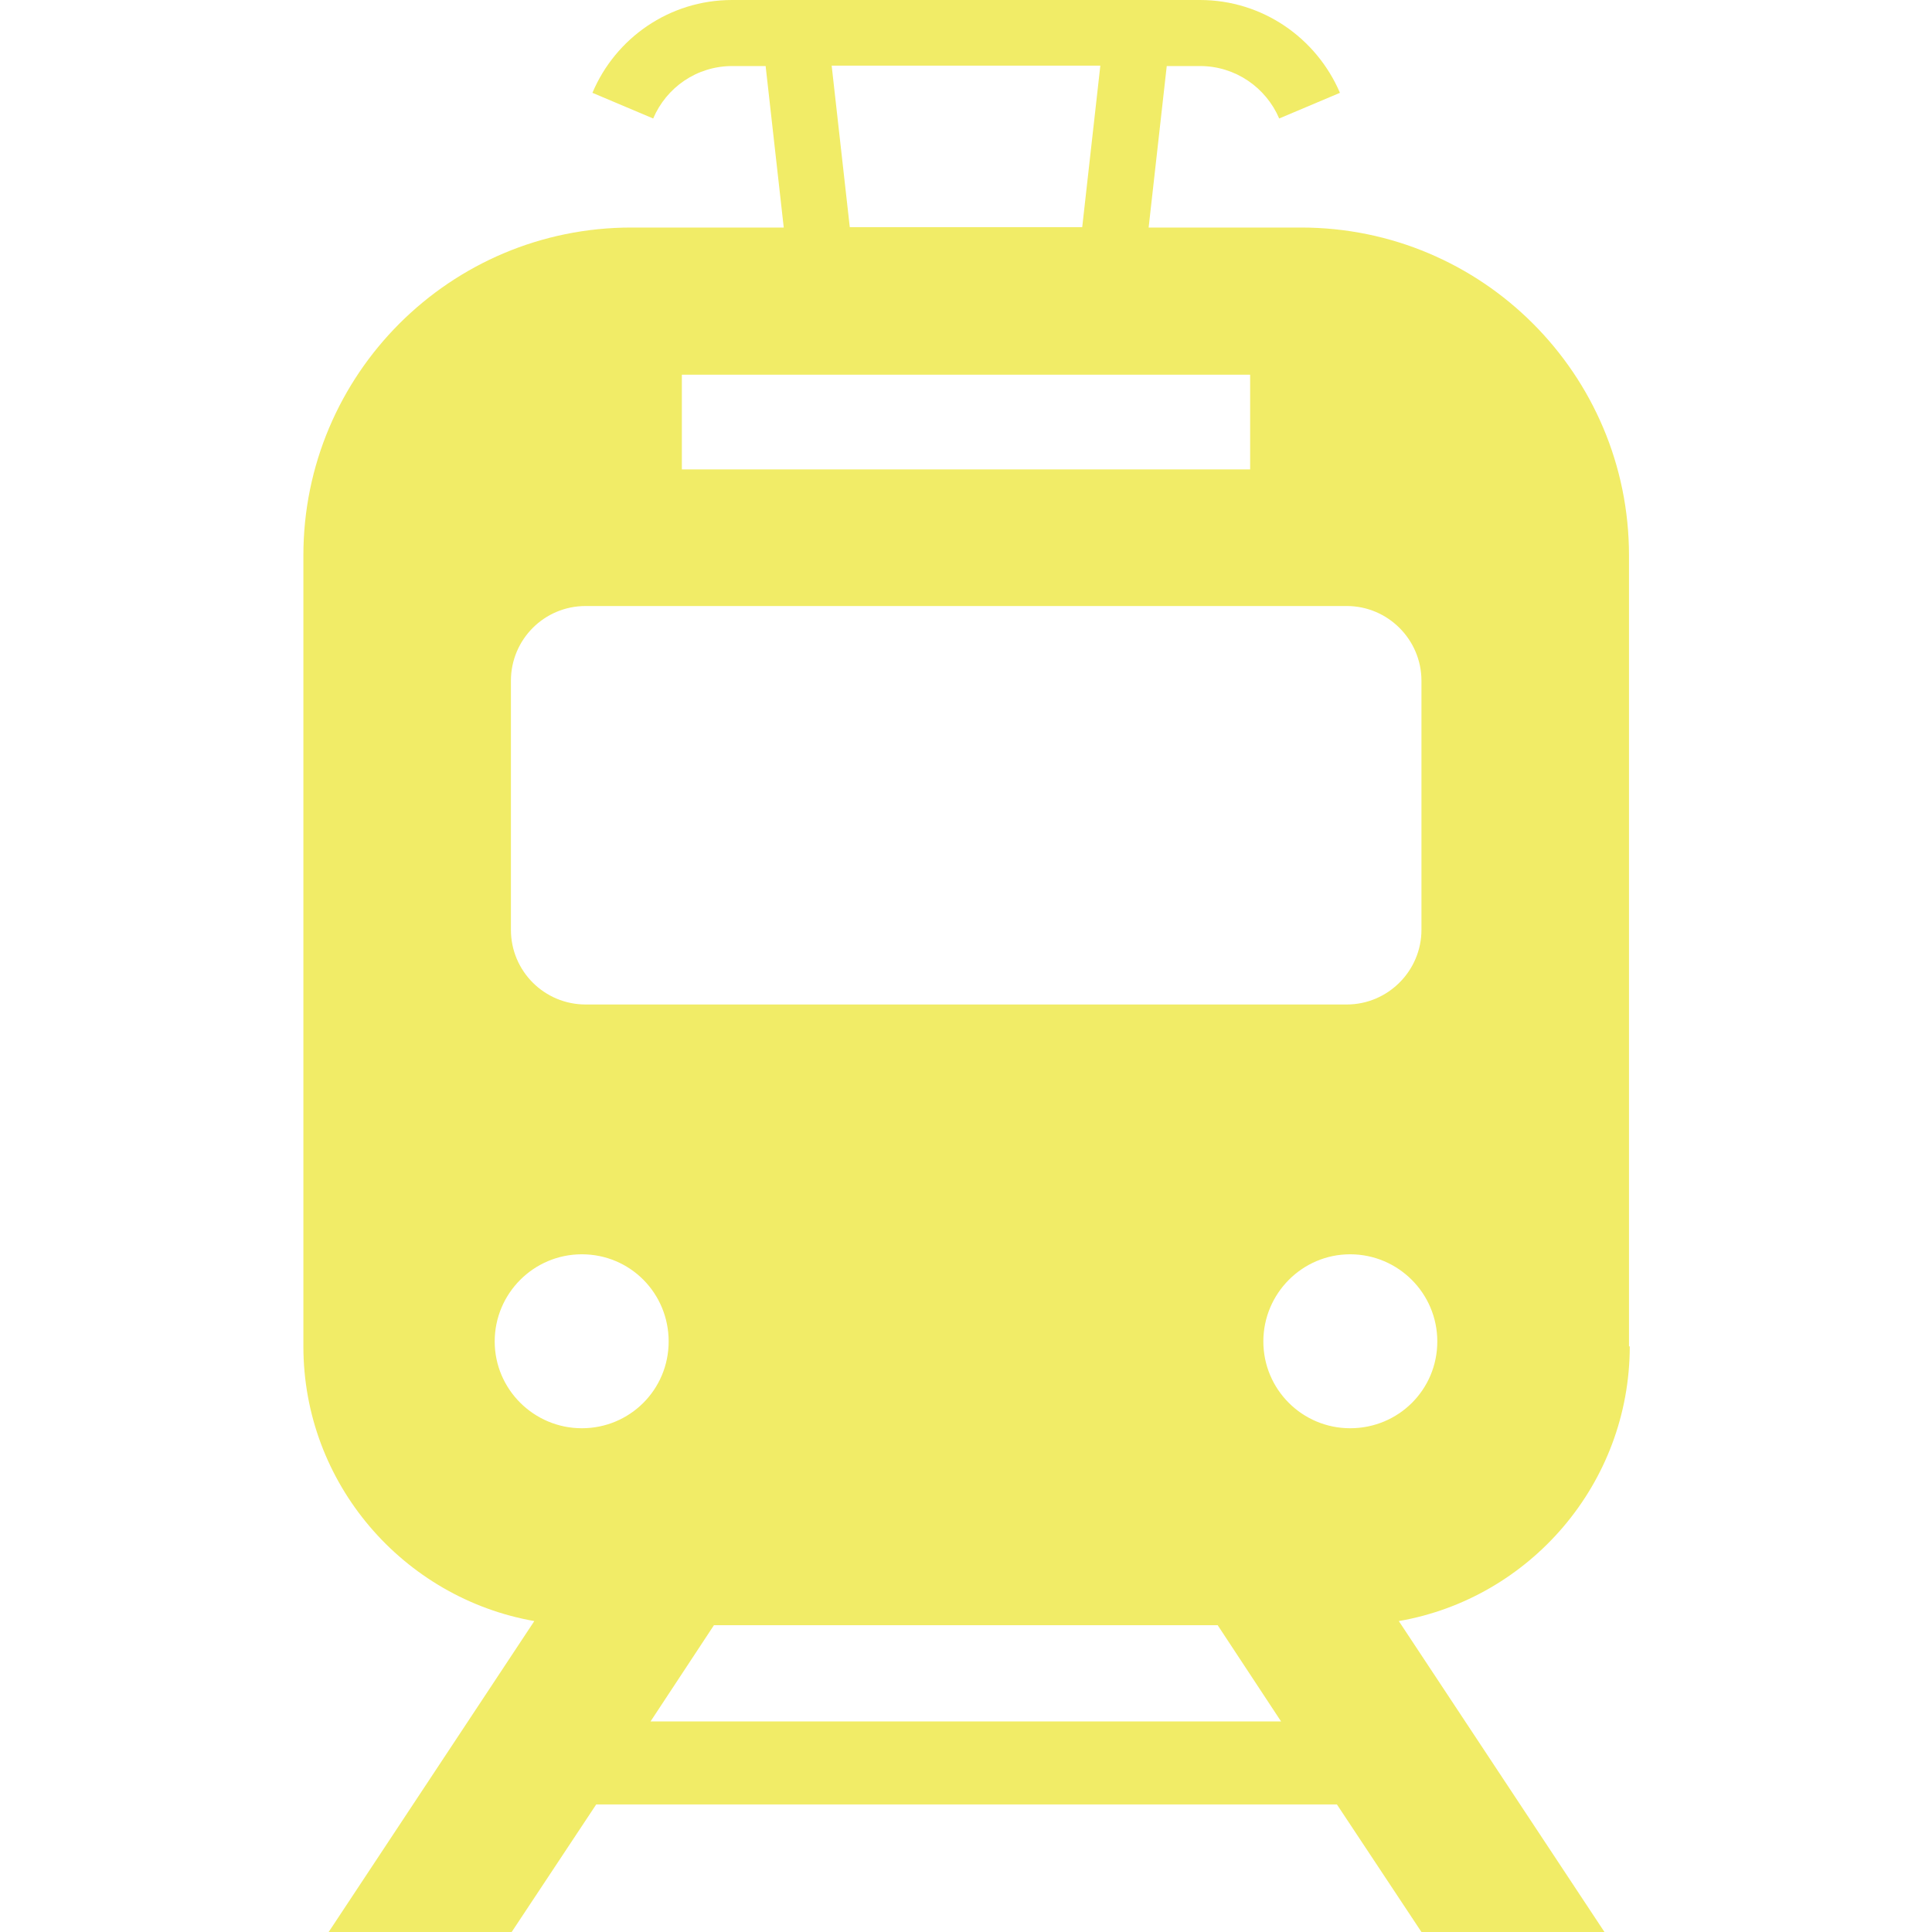 <?xml version="1.0" encoding="UTF-8"?>
<svg id="_x32_" xmlns="http://www.w3.org/2000/svg" version="1.1" viewBox="0 0 512 512">
  <!-- Generator: Adobe Illustrator 29.0.0, SVG Export Plug-In . SVG Version: 2.1.0 Build 186)  -->
  <defs>
    <style>
      .st0 {
        fill: #f1ec67;
      }
    </style>
  </defs>
  <path class="st0" d="M431.7,356.8v-209.6c0-48-38.9-86.9-86.9-86.9h-40.4l4.8-42.8h8.8c9.4,0,17.5,5.7,21,13.9l16.1-6.8h0C348.9,10.1,334.6,0,318,0h-124c-16.6,0-30.9,10.1-37,24.6l16.1,6.8c3.5-8.2,11.5-13.9,21-13.9h8.8l4.8,42.8h-40.4c-48,0-86.9,38.9-86.9,86.9v209.6c0,36.4,26.5,66.7,61.2,72.8l-54.5,82.4h48.5l22.4-33.8h196.3l22.4,33.8h48.5l-54.5-82.4c34.7-6,61.2-36.4,61.2-72.8ZM291.6,17.4l-4.8,42.8h-61.6l-4.8-42.8h71.3ZM180.7,99.3h150.6v25.1h-150.6v-25.1ZM135.4,180.4c0-10.9,8.8-19.8,19.8-19.8h201.7c10.9,0,19.8,8.9,19.8,19.8v66c0,10.9-8.9,19.8-19.8,19.8h-201.7c-10.9,0-19.8-8.8-19.8-19.8v-66h0ZM154.2,378.5c-12.7,0-23.1-10.3-23.1-23s10.3-23.1,23.1-23.1,23,10.3,23,23.1-10.3,23-23,23ZM172.4,456.2l16.8-25.5h133.5l16.8,25.5h-167.2ZM357.8,378.5c-12.7,0-23-10.3-23-23s10.3-23.1,23-23.1,23.1,10.3,23.1,23.1-10.3,23-23.1,23Z"/>
</svg>